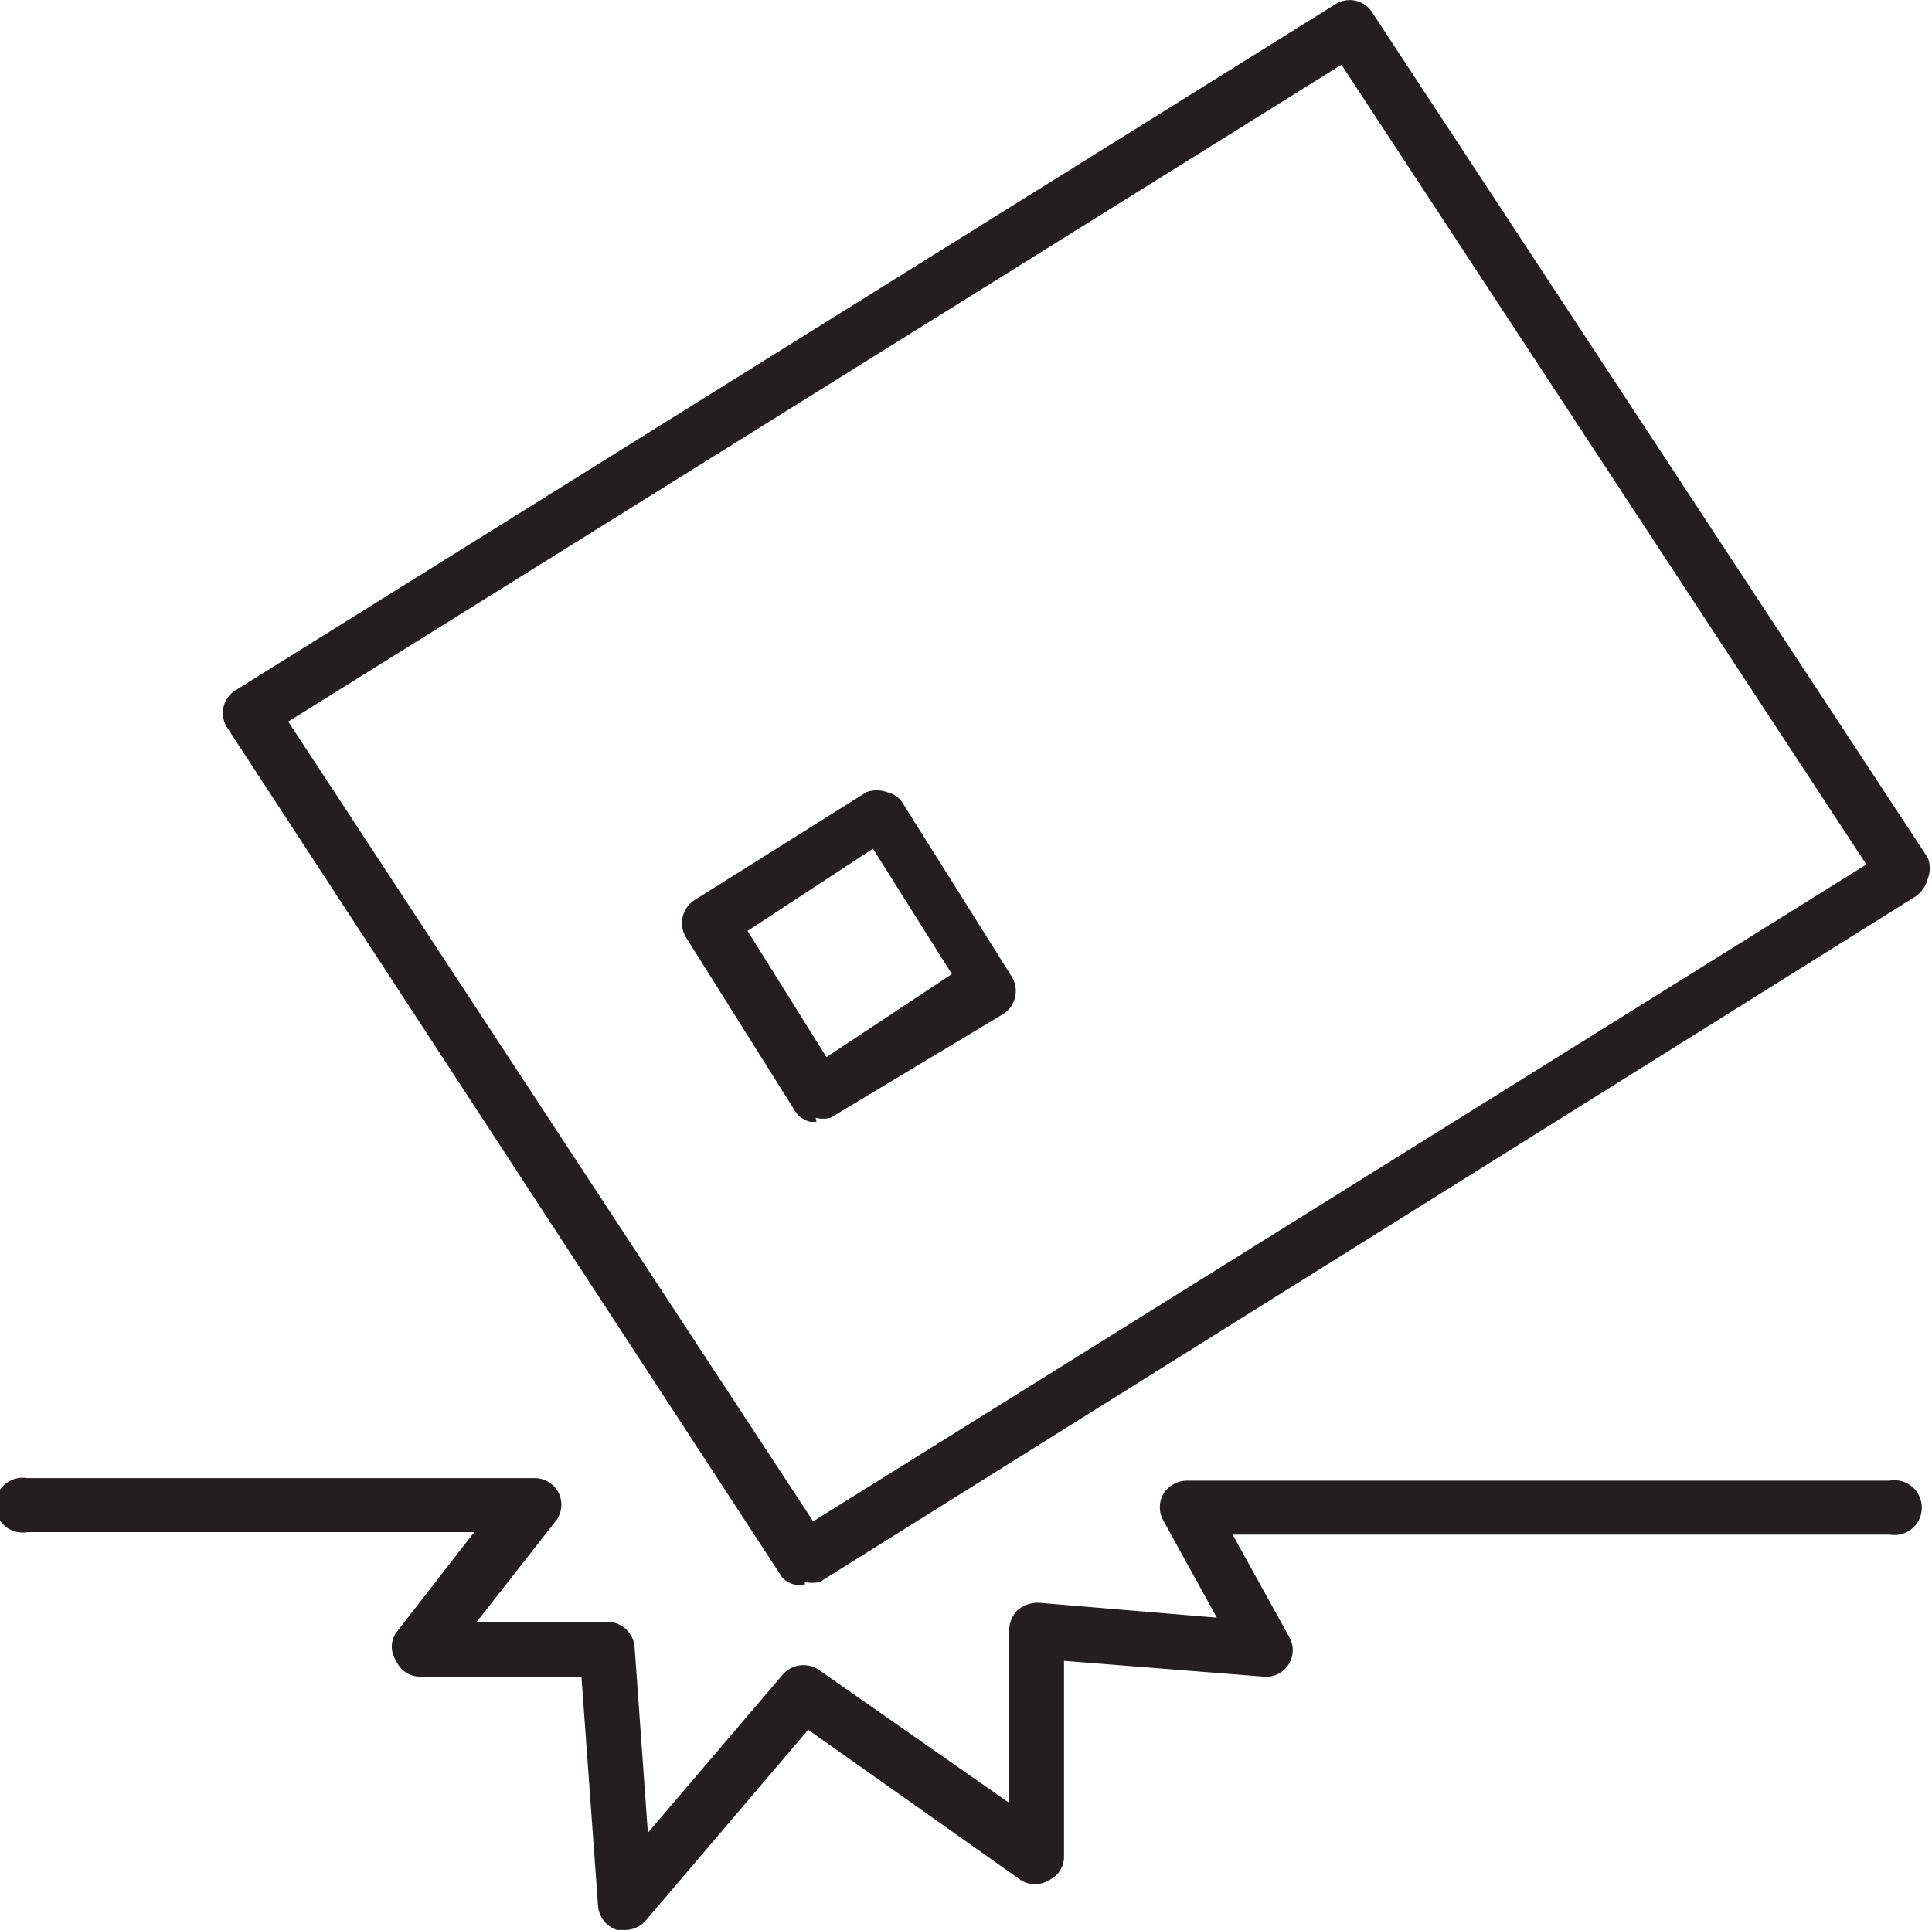 <svg xmlns="http://www.w3.org/2000/svg" viewBox="0 0 23.26 23.24"><defs><style>.cls-1{fill:#231f20;}</style></defs><g id="Layer_2" data-name="Layer 2"><g id="Layer_1-2" data-name="Layer 1"><path class="cls-1" d="M7.53,23.24l-.1,0a.33.33,0,0,1-.23-.29L7,20.19H5.06A.31.31,0,0,1,4.77,20a.3.3,0,0,1,0-.34l.94-1.21H.33a.33.33,0,1,1,0-.65h6.1a.32.32,0,0,1,.25.53l-.94,1.2H7.31a.33.33,0,0,1,.33.3l.16,2.24,1.62-1.9a.33.33,0,0,1,.44-.06l2.29,1.6V19.63a.35.35,0,0,1,.1-.24.38.38,0,0,1,.25-.09l2.15.18L14,18.3A.33.33,0,0,1,14,18a.34.34,0,0,1,.28-.17h0l8.47,0a.33.33,0,1,1,0,.65h0l-7.91,0,.68,1.23a.32.32,0,0,1-.31.48L12.81,20v2.35a.31.31,0,0,1-.18.29.32.32,0,0,1-.34,0L9.73,20.83,7.78,23.12a.33.33,0,0,1-.25.12"/><path class="cls-1" d="M9.69,19.09A.33.33,0,0,1,9.42,19L2.74,8.77a.33.33,0,0,1-.05-.25.32.32,0,0,1,.15-.21L16.08.05a.32.32,0,0,1,.44.1l6.69,10.18a.35.35,0,0,1,0,.25.38.38,0,0,1-.14.21L9.87,19.05a.39.39,0,0,1-.18,0M3.47,8.69l6.32,9.63,12.68-7.91L16.15.78Z"/><path class="cls-1" d="M9.83,13.51H9.76a.3.3,0,0,1-.2-.15l-1.3-2.07a.33.33,0,0,1,.1-.45l2.07-1.3a.36.36,0,0,1,.25,0,.3.3,0,0,1,.2.15l1.3,2.07a.33.33,0,0,1-.1.45L10,13.46a.35.35,0,0,1-.18,0M9,11.21l.95,1.52,1.51-1-.95-1.51Z"/></g></g></svg>